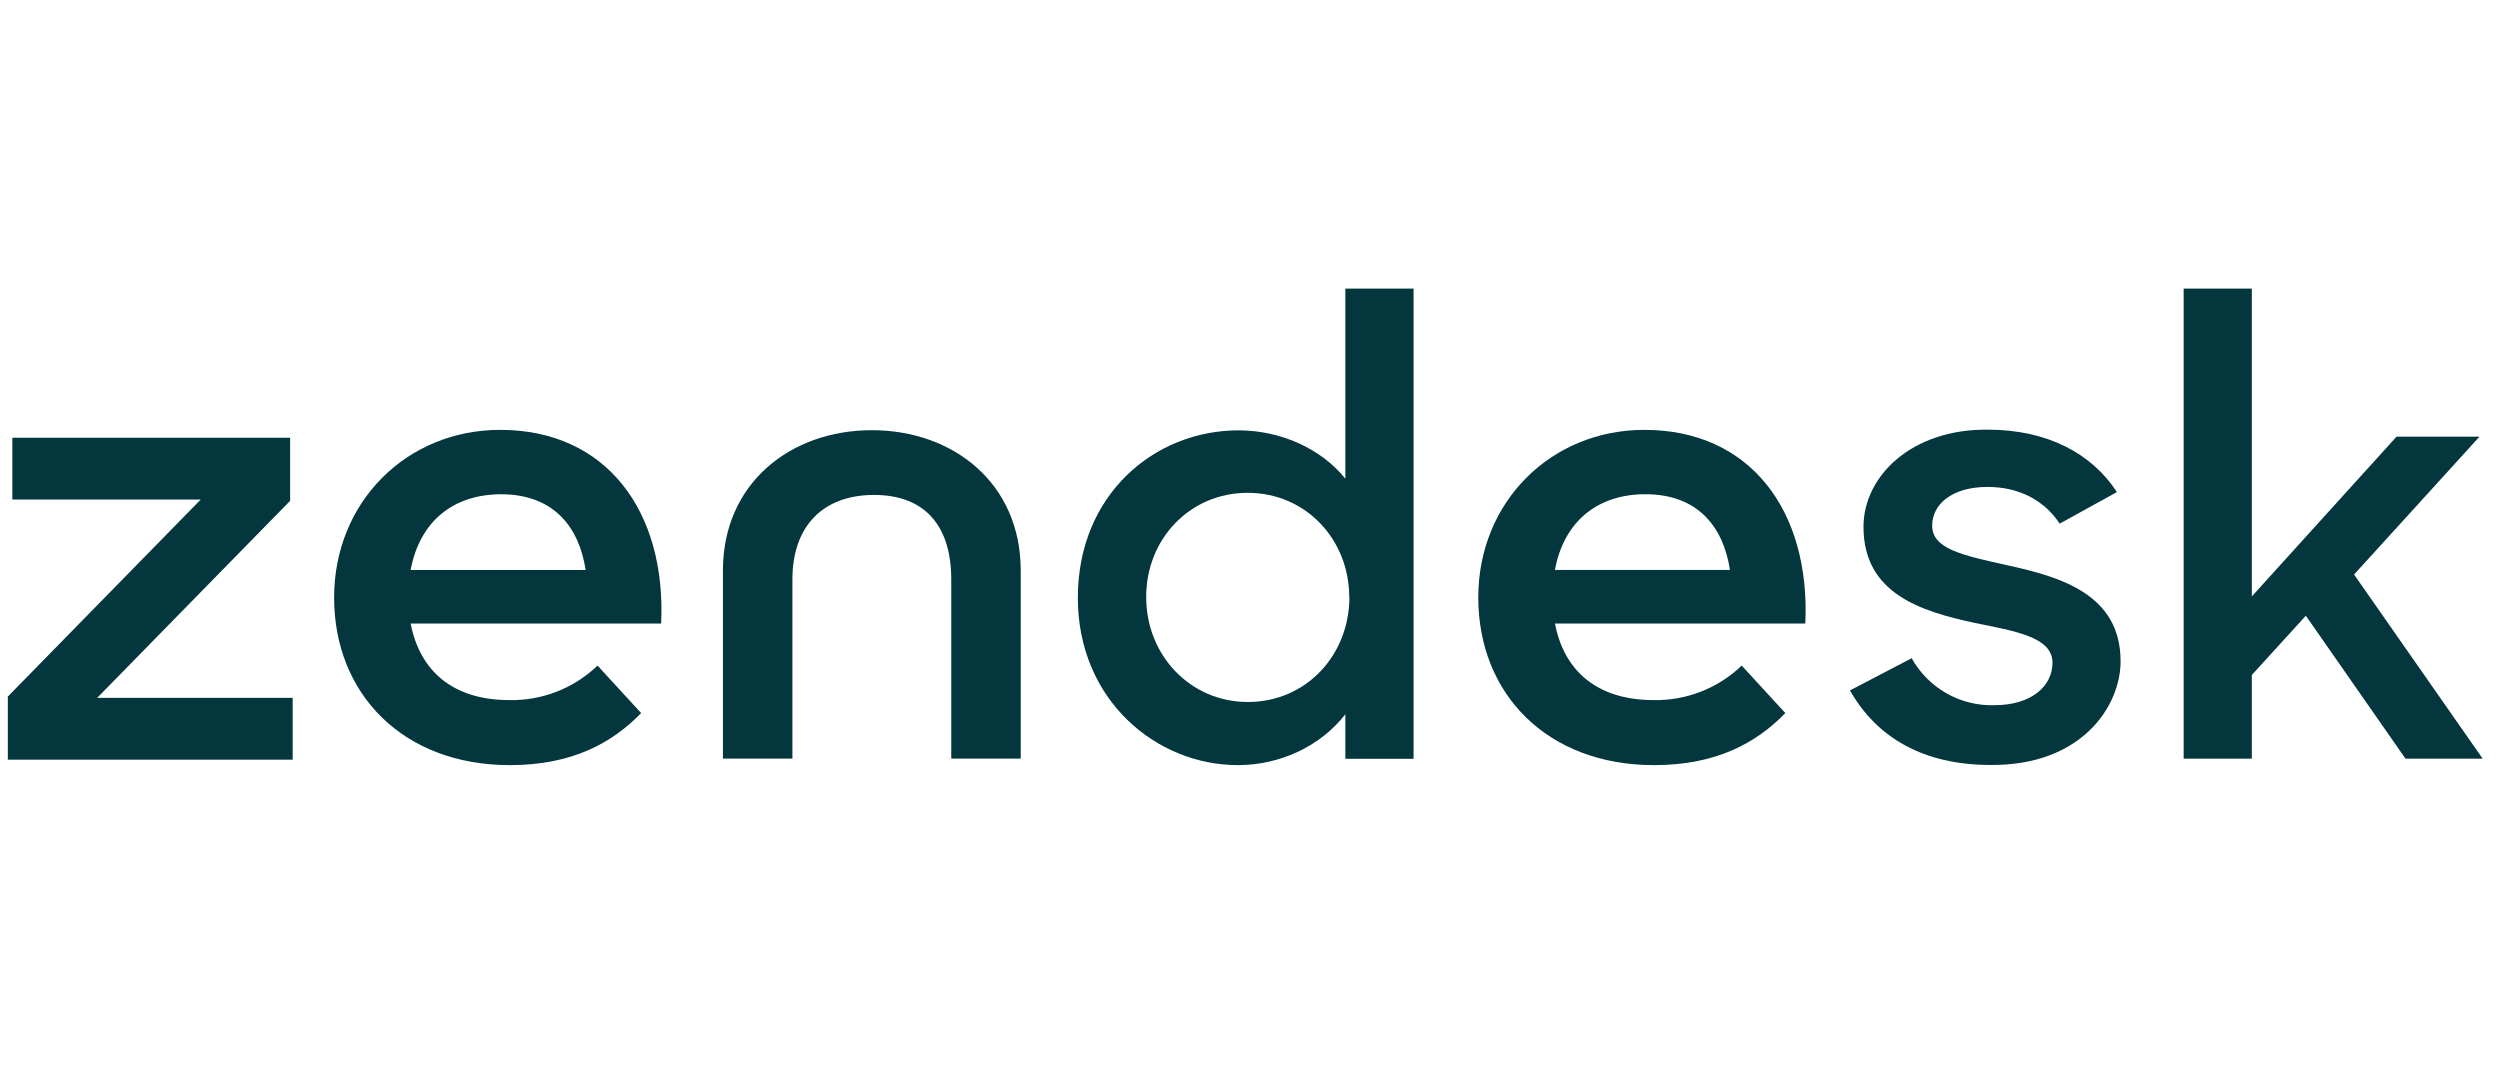 <svg width="93" height="40" viewBox="0 0 93 40" fill="none" xmlns="http://www.w3.org/2000/svg">
<path d="M61.509 26.043C62.728 26.068 63.909 25.607 64.792 24.76L66.414 26.526C65.337 27.636 63.848 28.463 61.531 28.463C57.557 28.463 54.992 25.816 54.992 22.227C54.992 18.67 57.696 15.991 61.171 15.991C65.116 15.991 67.35 19.009 67.158 23.195H57.845C58.175 24.932 59.39 26.043 61.513 26.043M64.354 21.201C64.106 19.578 63.141 18.385 61.209 18.385C59.417 18.385 58.175 19.41 57.843 21.201H64.354Z" fill="#03363D"/>
<path d="M0.291 25.912L7.468 18.582H0.459V16.284H10.793V18.63L3.616 25.96H10.888V28.259H0.291V25.912Z" fill="#03363D"/>
<path d="M18.945 26.043C20.165 26.068 21.346 25.607 22.229 24.76L23.85 26.526C22.774 27.636 21.285 28.463 18.968 28.463C14.994 28.463 12.429 25.816 12.429 22.227C12.429 18.67 15.133 15.991 18.608 15.991C22.553 15.991 24.787 19.009 24.595 23.195H15.277C15.608 24.932 16.822 26.043 18.945 26.043ZM21.786 21.203C21.539 19.58 20.573 18.387 18.642 18.387C16.849 18.387 15.608 19.411 15.276 21.203H21.786Z" fill="#03363D"/>
<path d="M40.096 22.235C40.096 18.402 42.943 16.009 46.076 16.009C47.655 16.009 49.163 16.704 50.047 17.807V10.737H52.585V28.227H50.047V26.57C49.139 27.744 47.631 28.463 46.052 28.463C43.015 28.463 40.096 26.044 40.096 22.238M50.192 22.214C50.192 20.082 48.589 18.333 46.412 18.333C44.282 18.331 42.638 20.031 42.638 22.209C42.638 24.388 44.287 26.114 46.418 26.114C48.595 26.114 50.198 24.365 50.198 22.209" fill="#03363D"/>
<path d="M68.818 25.684L71.114 24.486C71.418 25.03 71.863 25.48 72.403 25.788C72.942 26.096 73.555 26.25 74.176 26.234C75.612 26.234 76.353 25.493 76.353 24.654C76.353 23.696 74.966 23.48 73.459 23.172C71.426 22.737 69.322 22.066 69.322 19.599C69.322 17.706 71.117 15.957 73.94 15.983C76.165 15.983 77.816 16.872 78.749 18.305L76.62 19.479C76.07 18.64 75.137 18.114 73.941 18.114C72.578 18.114 71.877 18.785 71.877 19.552C71.877 20.415 72.977 20.653 74.701 21.034C76.661 21.465 78.886 22.112 78.886 24.603C78.886 26.256 77.452 28.484 74.053 28.457C71.566 28.457 69.819 27.451 68.815 25.678" fill="#03363D"/>
<path d="M85.777 22.905L83.768 25.109V28.223H81.232V10.737H83.768V22.186L89.15 16.245H92.236L87.571 21.372L92.356 28.223H89.485L85.777 22.905Z" fill="#03363D"/>
<path d="M32.432 16.003C29.417 16.003 26.893 17.967 26.893 21.225V28.221H29.478V21.551C29.478 19.587 30.601 18.412 32.515 18.412C34.428 18.412 35.387 19.587 35.387 21.551V28.221H37.971V21.225C37.971 17.964 35.447 16.003 32.432 16.003Z" fill="#03363D"/>
</svg>
